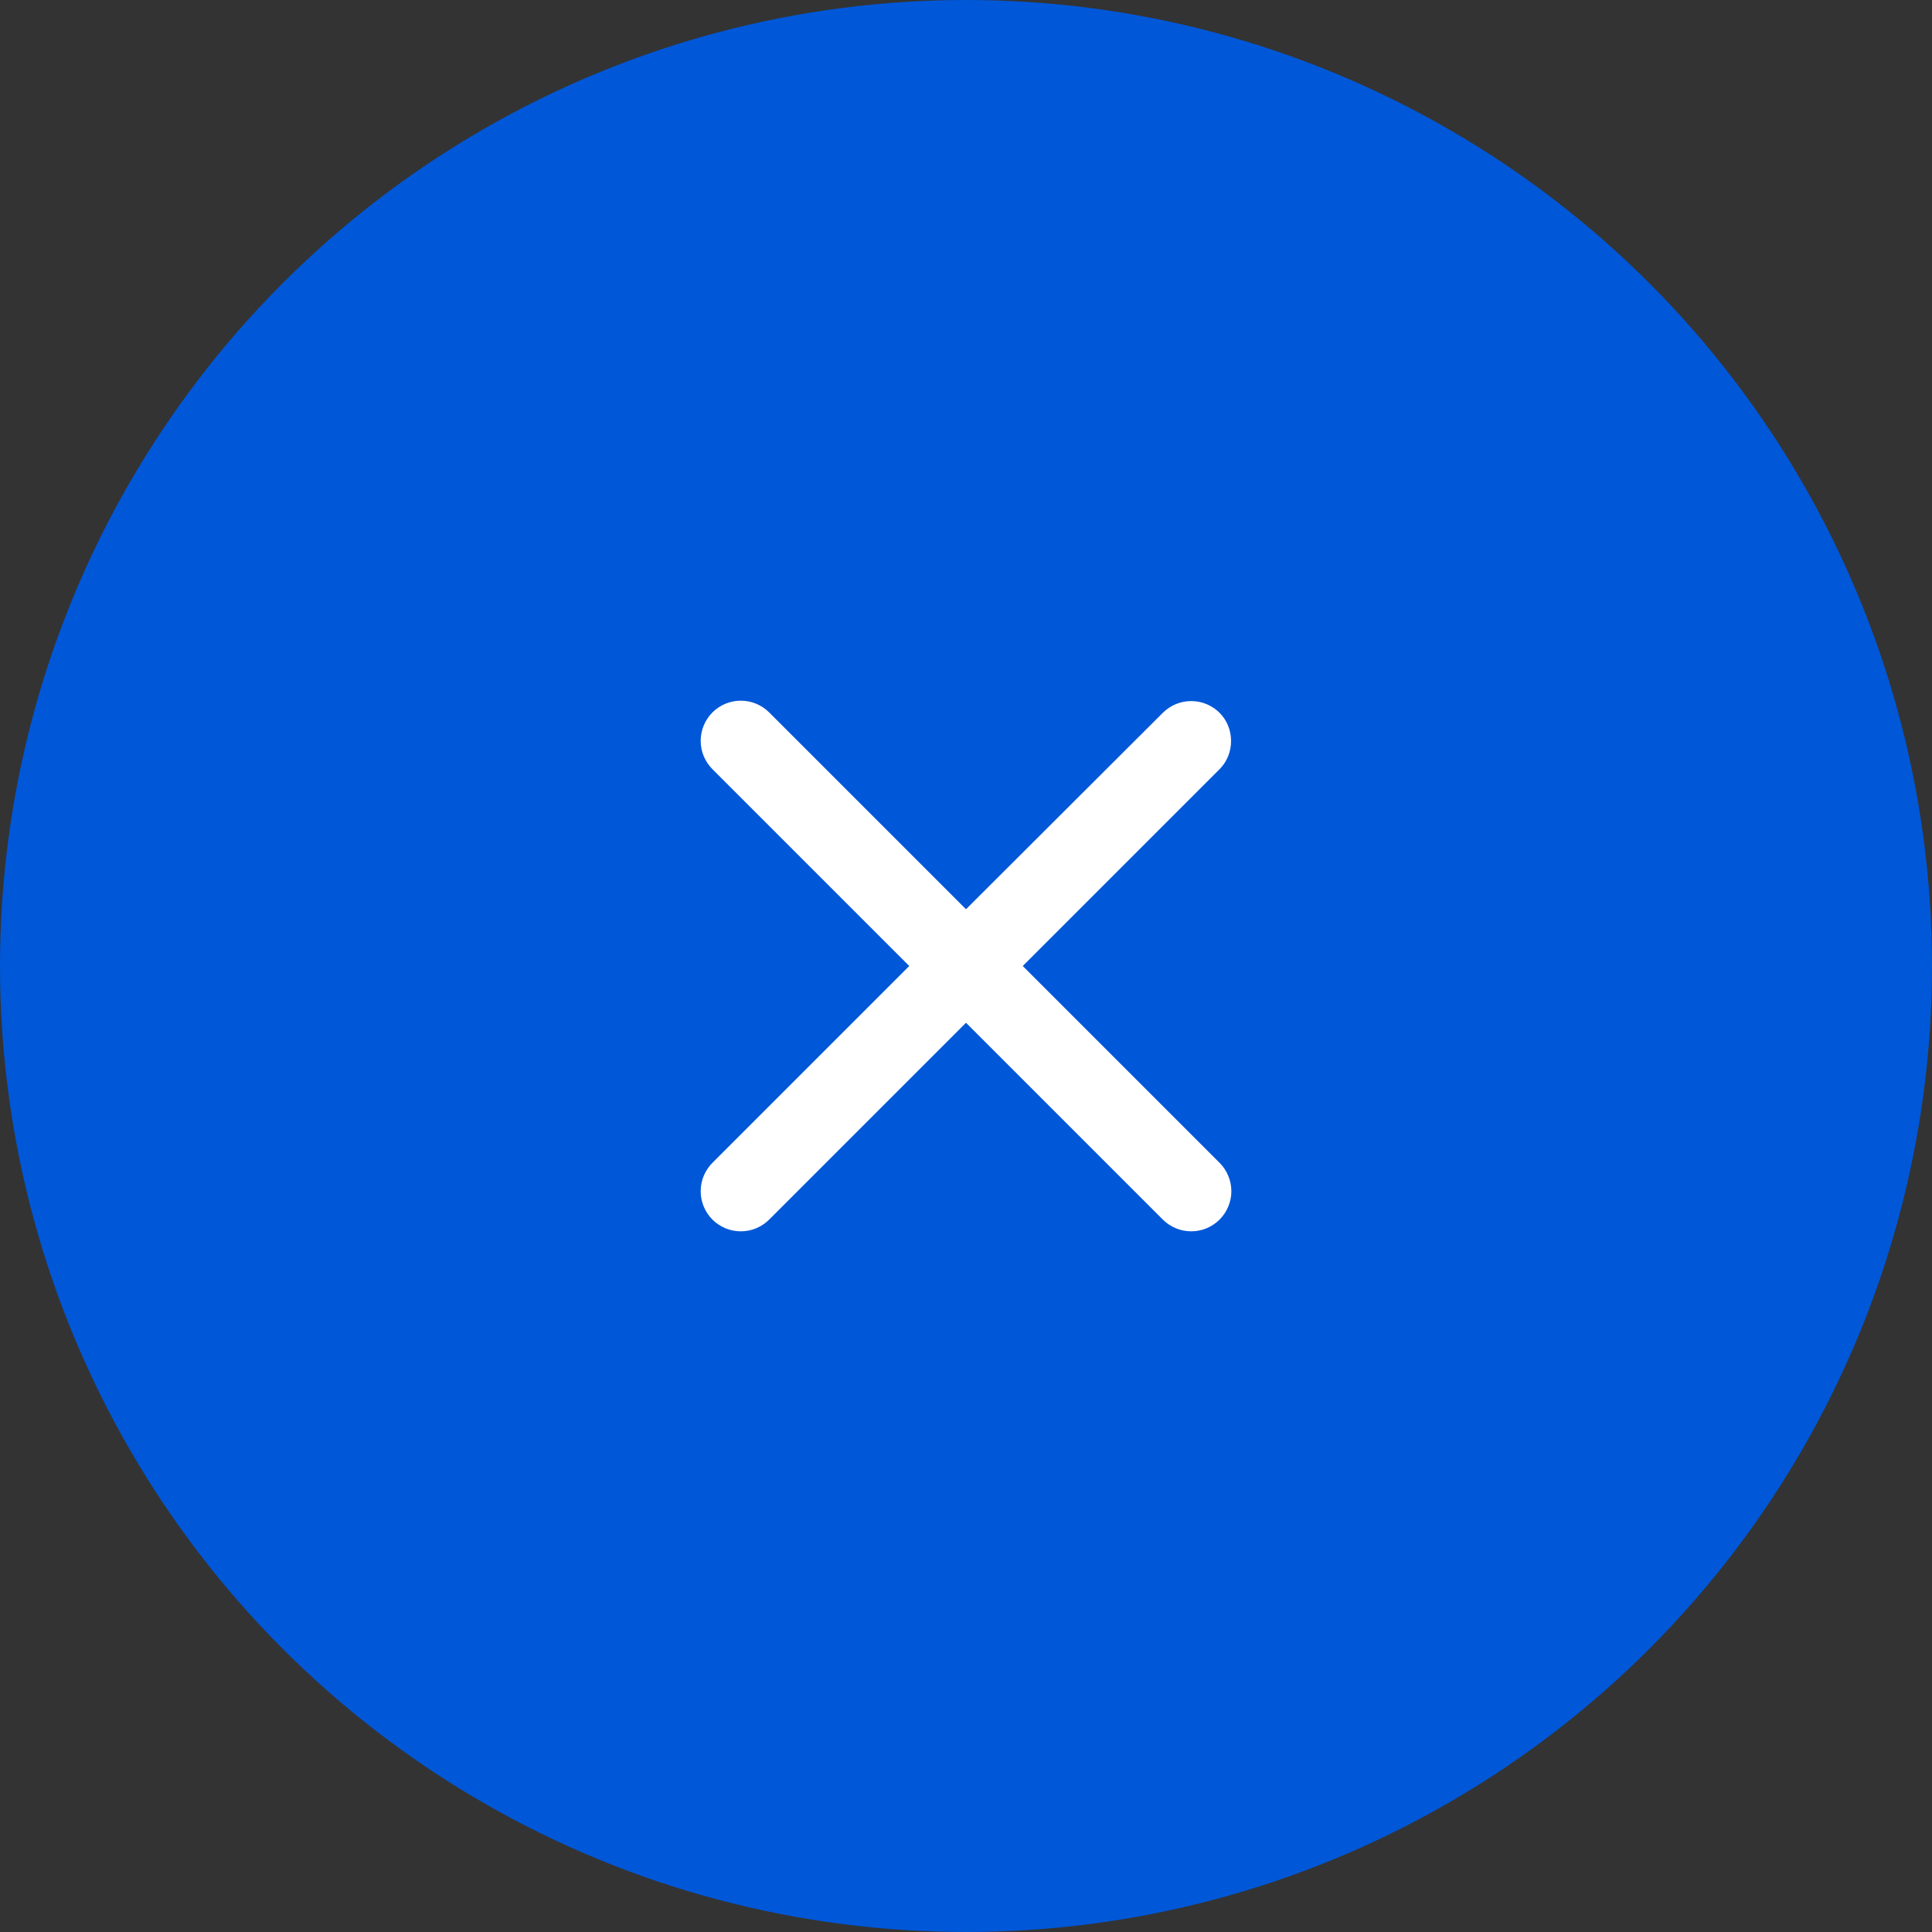 <?xml version="1.0" encoding="UTF-8"?> <svg xmlns="http://www.w3.org/2000/svg" width="40" height="40" viewBox="0 0 40 40" fill="none"><rect x="0" y="0" width="40" height="40" fill="#333333" stroke="none"/><circle cx="20" cy="20" r="20" fill="#0057D8"></circle><path d="M25.25 14.758C25.173 14.681 25.081 14.62 24.981 14.578C24.88 14.536 24.772 14.515 24.663 14.515C24.553 14.515 24.445 14.536 24.345 14.578C24.244 14.62 24.152 14.681 24.075 14.758L20 18.825L15.925 14.75C15.848 14.673 15.756 14.612 15.656 14.57C15.555 14.528 15.447 14.507 15.338 14.507C15.229 14.507 15.12 14.528 15.02 14.57C14.919 14.612 14.827 14.673 14.75 14.75C14.673 14.827 14.612 14.919 14.57 15.02C14.528 15.12 14.507 15.228 14.507 15.338C14.507 15.447 14.528 15.555 14.57 15.655C14.612 15.756 14.673 15.848 14.75 15.925L18.825 20L14.75 24.075C14.673 24.152 14.612 24.244 14.57 24.345C14.528 24.445 14.507 24.553 14.507 24.663C14.507 24.772 14.528 24.88 14.57 24.98C14.612 25.081 14.673 25.173 14.75 25.25C14.827 25.327 14.919 25.388 15.02 25.43C15.12 25.472 15.229 25.493 15.338 25.493C15.447 25.493 15.555 25.472 15.656 25.43C15.756 25.388 15.848 25.327 15.925 25.25L20 21.175L24.075 25.25C24.152 25.327 24.244 25.388 24.345 25.43C24.445 25.472 24.554 25.493 24.663 25.493C24.772 25.493 24.88 25.472 24.981 25.43C25.081 25.388 25.173 25.327 25.25 25.25C25.327 25.173 25.389 25.081 25.43 24.98C25.472 24.88 25.494 24.772 25.494 24.663C25.494 24.553 25.472 24.445 25.43 24.345C25.389 24.244 25.327 24.152 25.25 24.075L21.175 20L25.25 15.925C25.567 15.608 25.567 15.075 25.25 14.758Z" fill="white"></path></svg> 